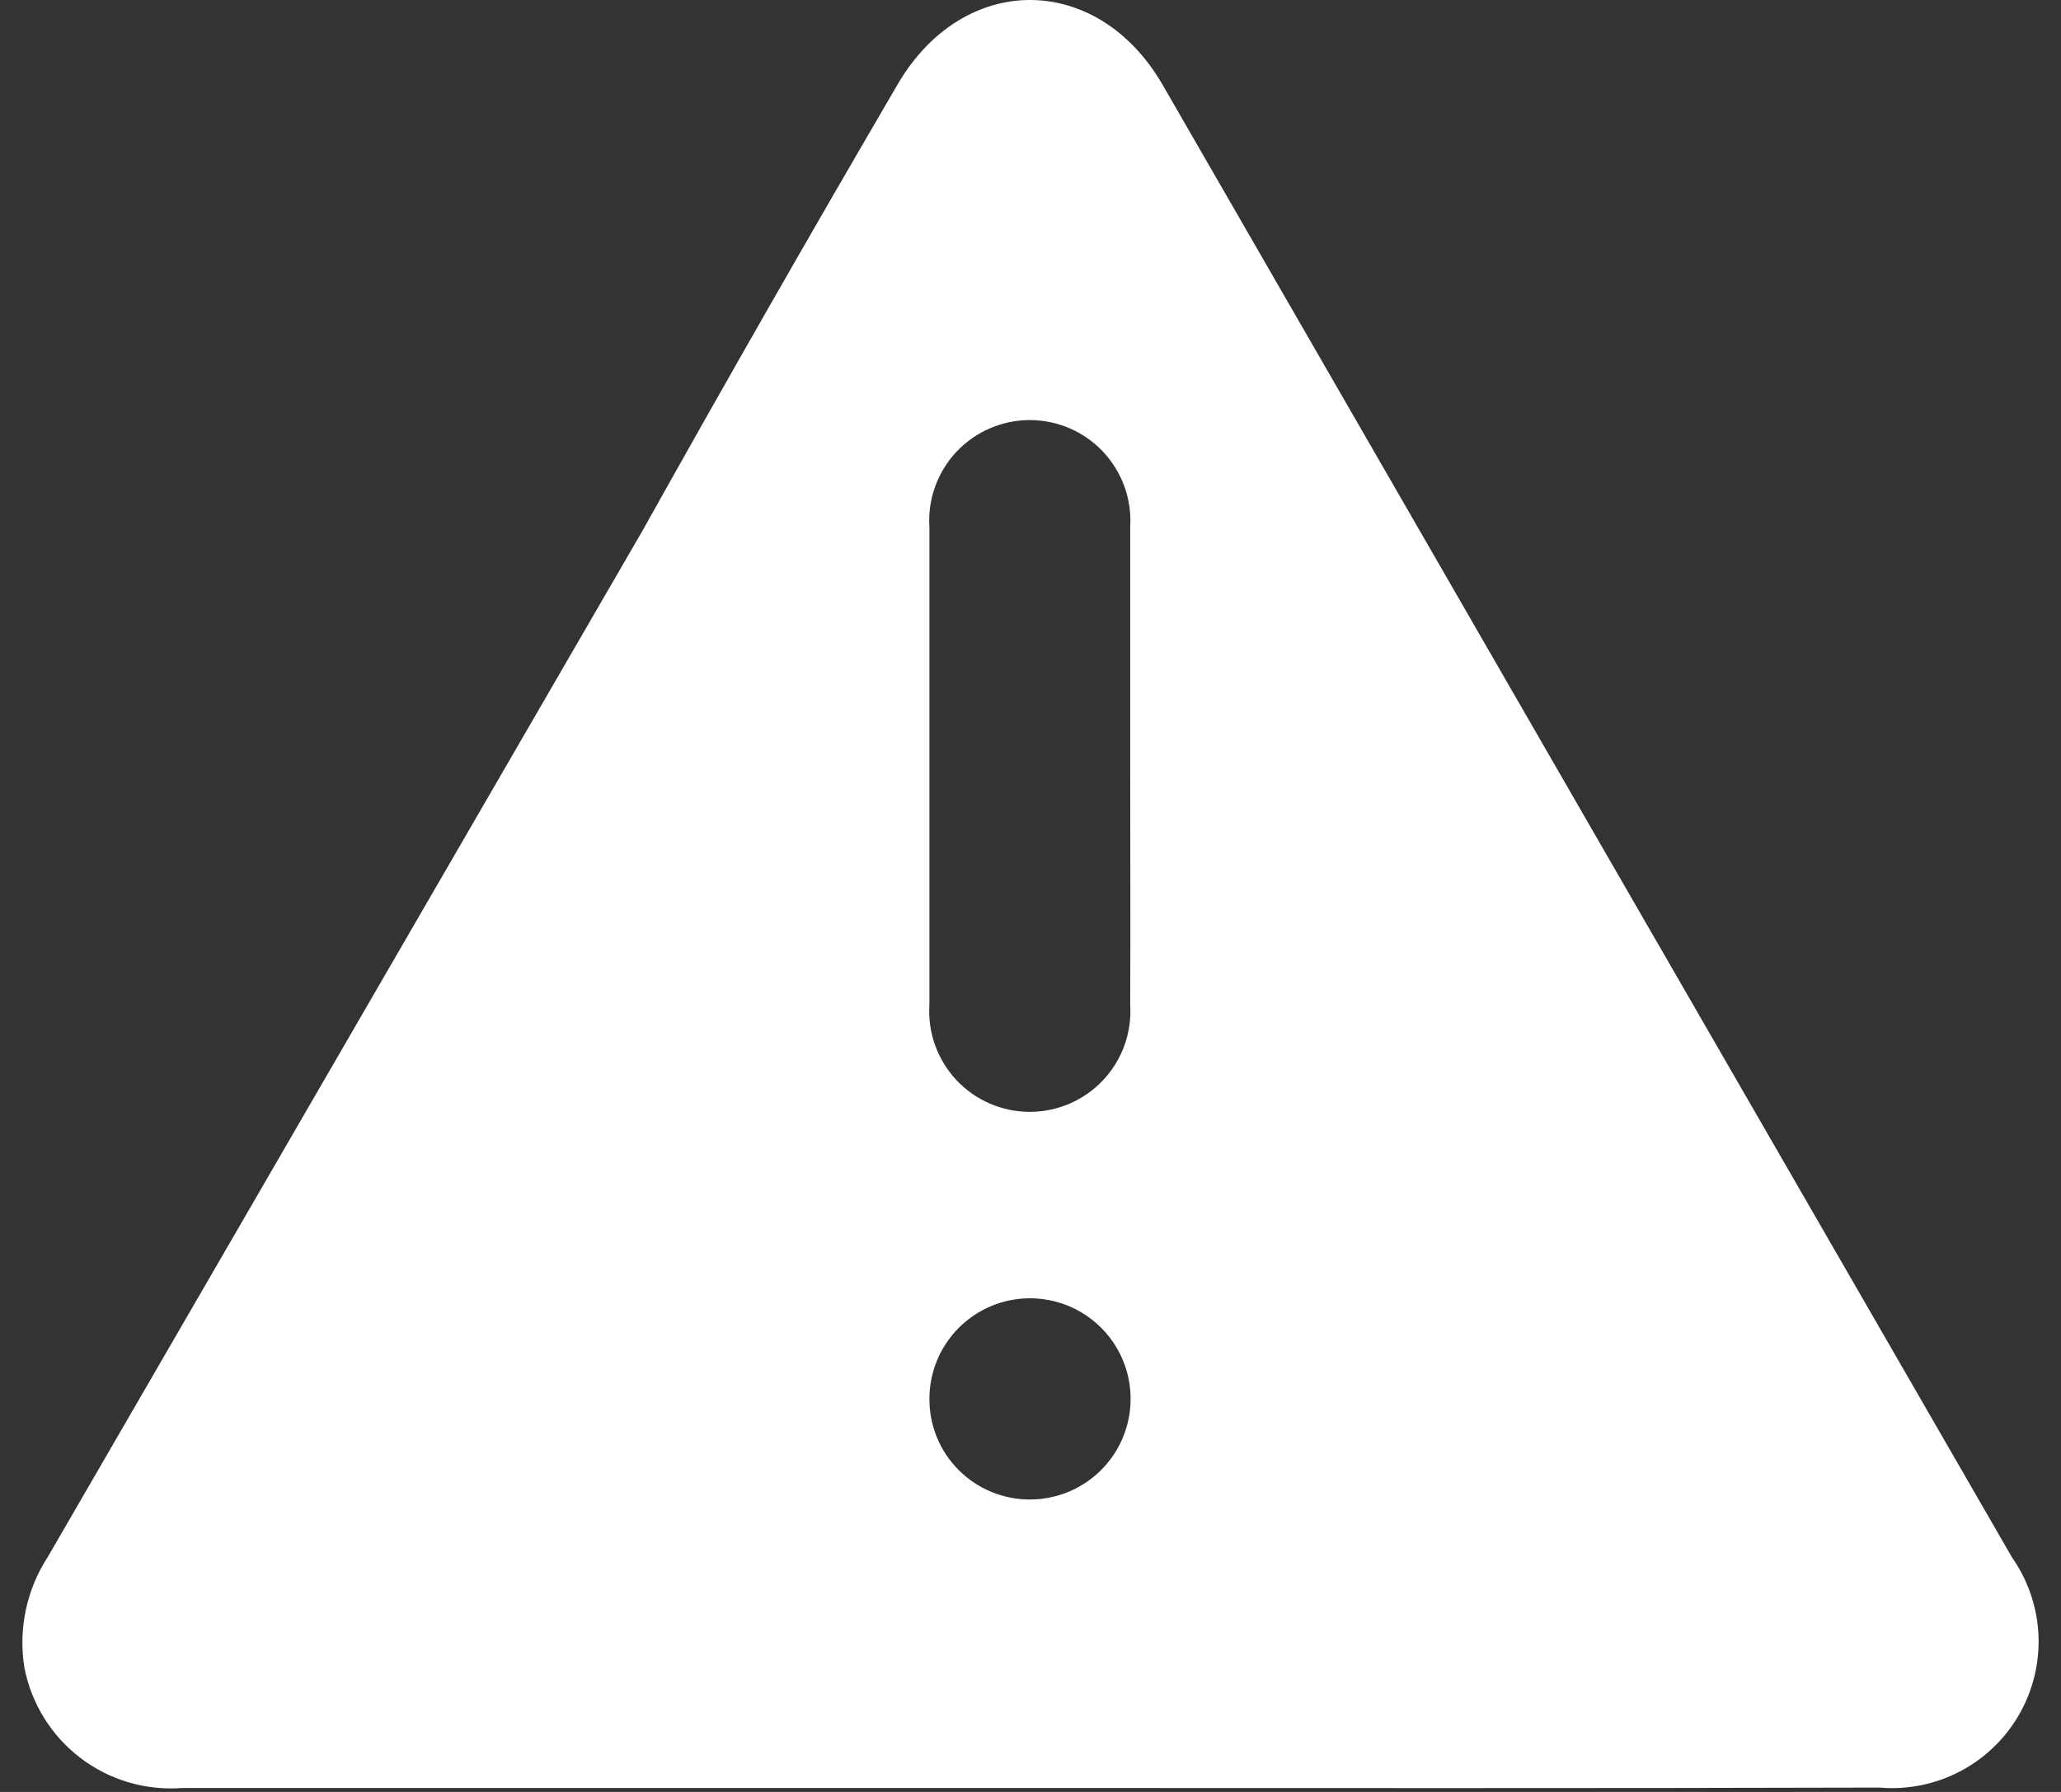 <svg width="46" height="40" viewBox="0 0 46 40" fill="none" xmlns="http://www.w3.org/2000/svg">
<rect x="0" y="0" width="46" height="40" fill="#333333" stroke="none"/>
<path d="M22.971 39.912H4.065C3.25 39.974 2.441 39.735 1.792 39.239C1.143 38.743 0.699 38.026 0.544 37.223C0.406 36.361 0.594 35.478 1.071 34.747L14.349 11.831C16.197 8.523 18.092 5.209 20.032 1.888C21.501 -0.634 24.486 -0.625 25.946 1.888C32.272 12.866 38.593 23.825 44.907 34.765C45.264 35.275 45.469 35.876 45.497 36.497C45.525 37.119 45.374 37.736 45.064 38.275C44.754 38.815 44.296 39.254 43.744 39.543C43.193 39.831 42.57 39.956 41.95 39.903C35.602 39.921 29.3 39.912 22.971 39.912ZM25.225 17.098C25.225 15.315 25.225 13.54 25.225 11.766C25.245 11.46 25.201 11.153 25.098 10.864C24.994 10.575 24.832 10.31 24.622 10.086C24.412 9.862 24.159 9.684 23.877 9.562C23.595 9.44 23.291 9.377 22.984 9.377C22.677 9.377 22.374 9.44 22.092 9.562C21.81 9.684 21.556 9.862 21.346 10.086C21.137 10.31 20.975 10.575 20.871 10.864C20.767 11.153 20.724 11.46 20.744 11.766V22.43C20.724 22.736 20.767 23.043 20.871 23.332C20.975 23.621 21.137 23.886 21.346 24.11C21.556 24.333 21.81 24.512 22.092 24.634C22.374 24.756 22.677 24.819 22.984 24.819C23.291 24.819 23.595 24.756 23.877 24.634C24.159 24.512 24.412 24.333 24.622 24.11C24.832 23.886 24.994 23.621 25.098 23.332C25.201 23.043 25.245 22.736 25.225 22.43C25.234 20.655 25.225 18.872 25.225 17.098ZM22.98 33.472C23.425 33.473 23.861 33.343 24.232 33.096C24.602 32.85 24.892 32.499 25.062 32.088C25.233 31.676 25.278 31.224 25.191 30.787C25.104 30.35 24.889 29.95 24.573 29.635C24.258 29.321 23.856 29.108 23.419 29.023C22.982 28.937 22.529 28.984 22.119 29.156C21.709 29.329 21.359 29.619 21.114 29.991C20.869 30.363 20.74 30.799 20.744 31.245C20.746 31.836 20.983 32.403 21.402 32.82C21.821 33.237 22.388 33.472 22.98 33.472Z" fill="white"/>
</svg>
